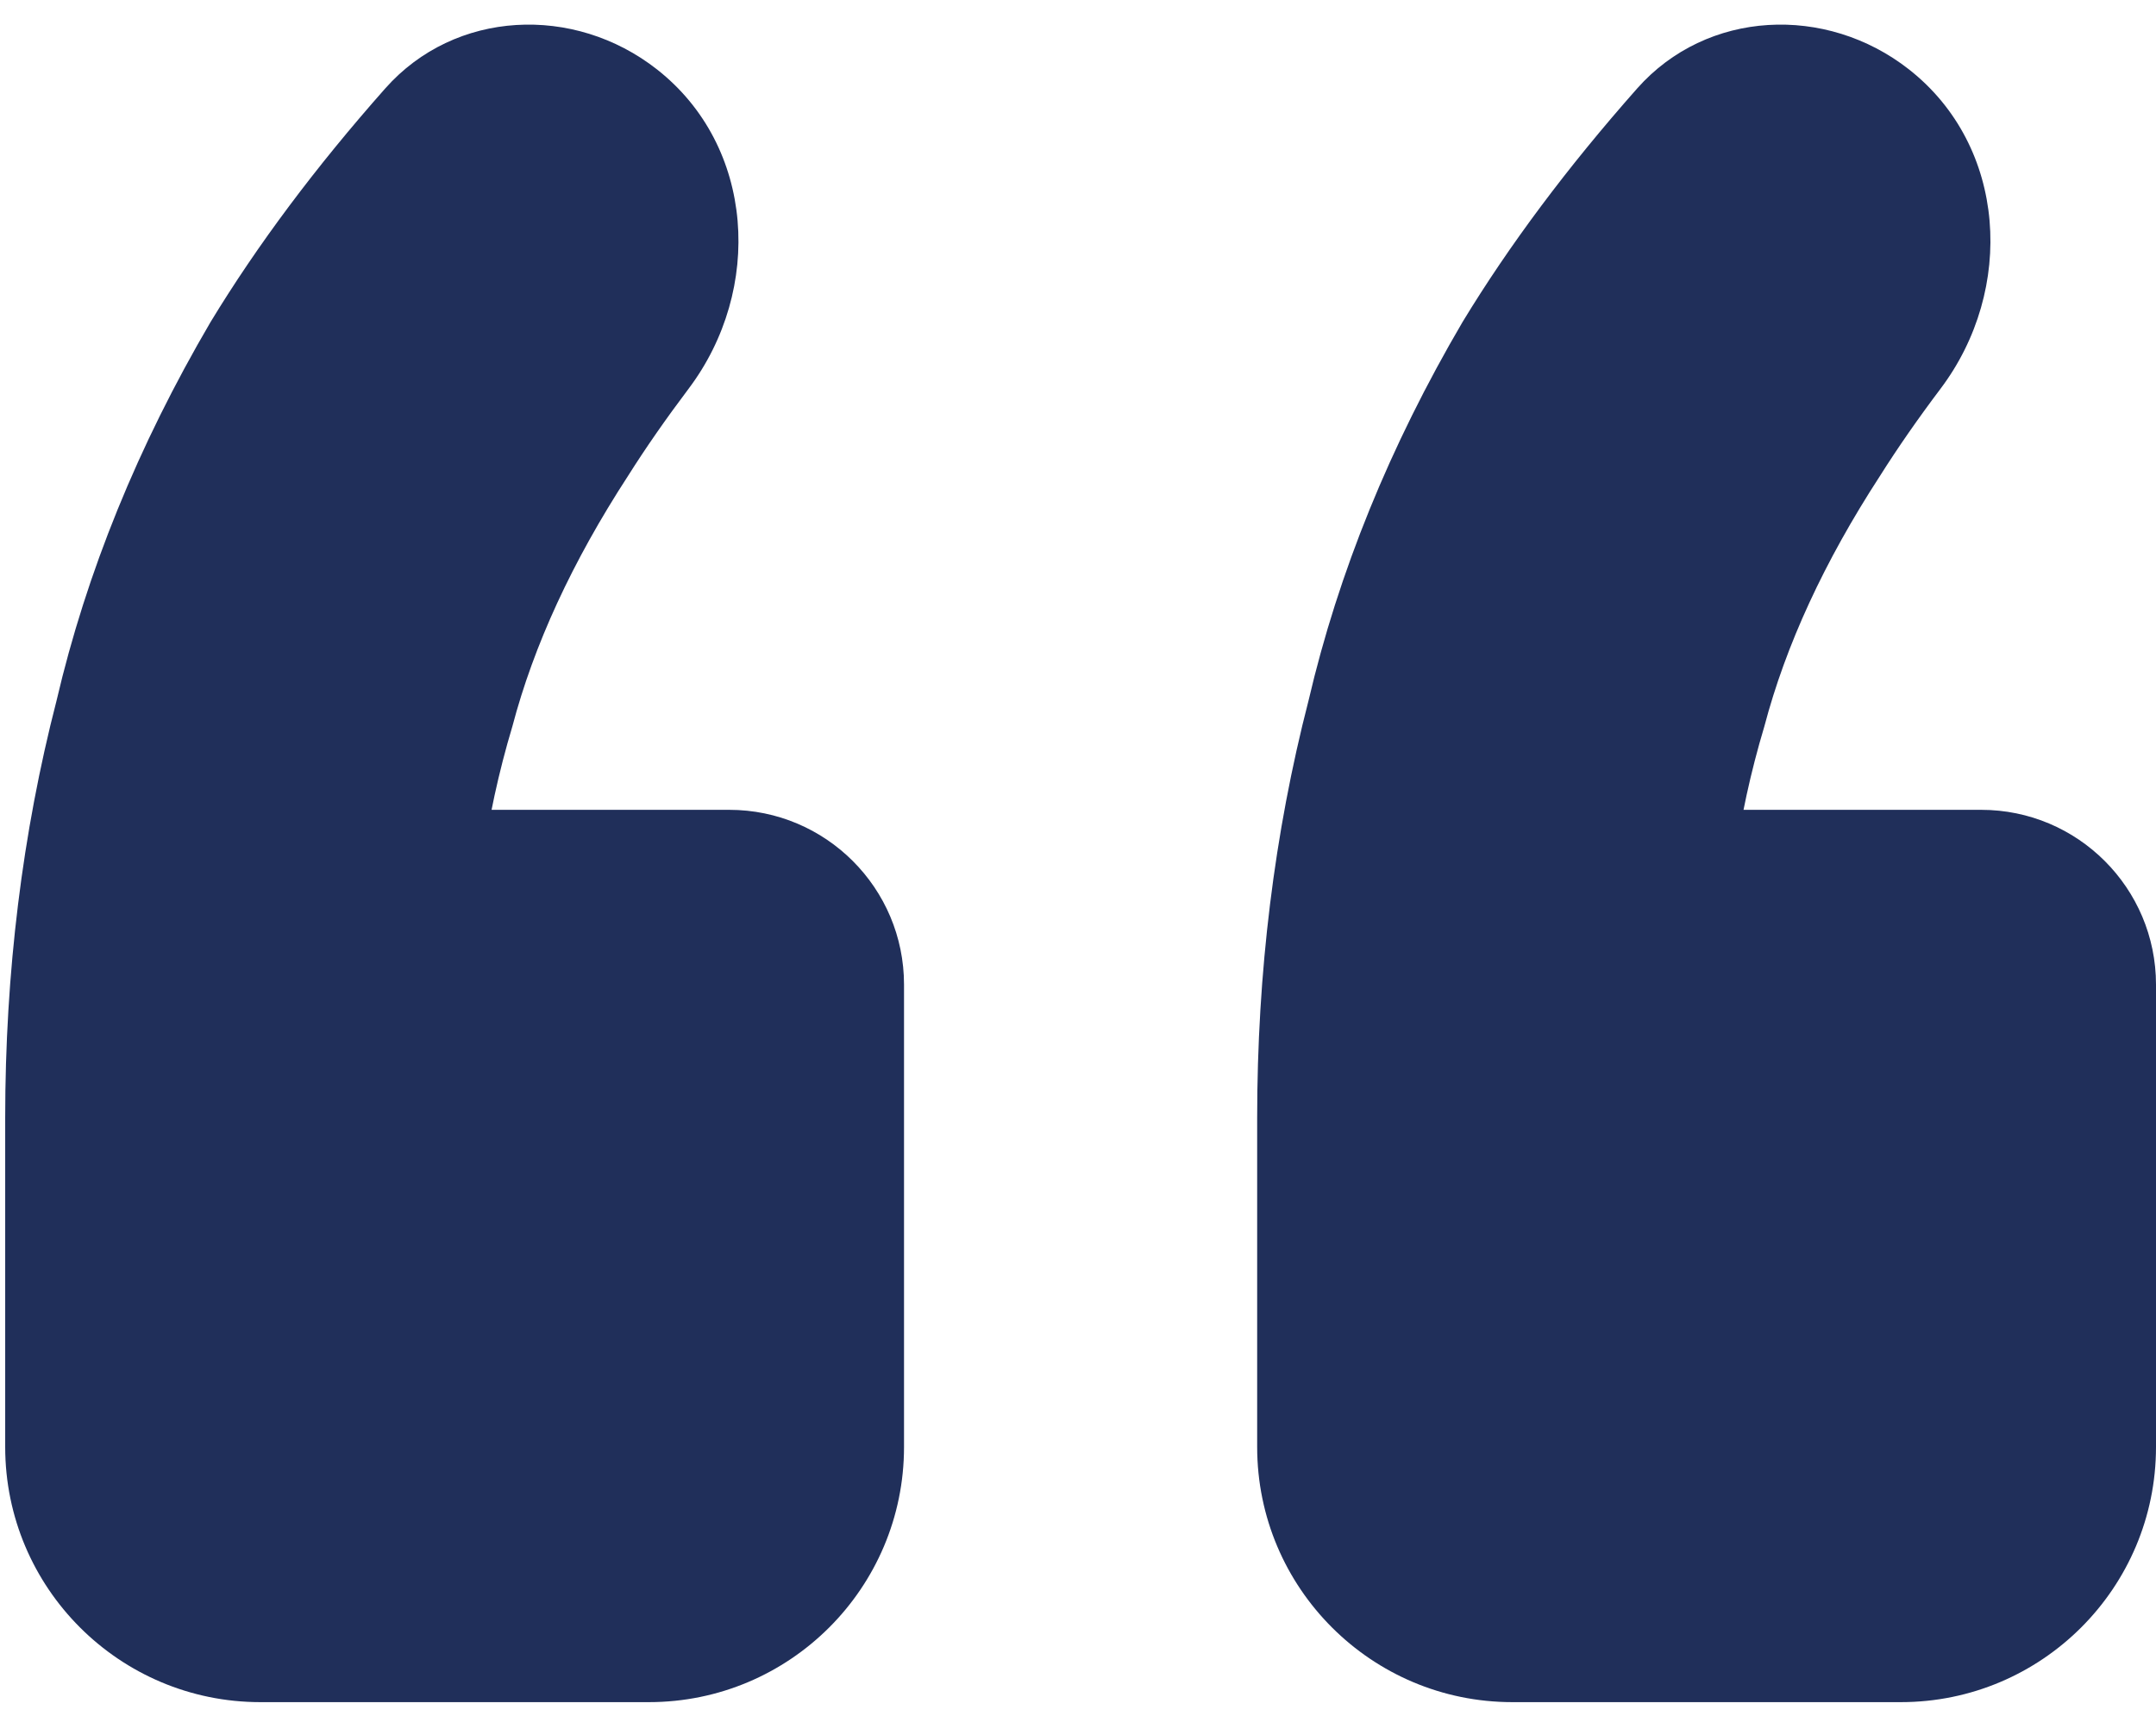 <svg width="49" height="39" viewBox="0 0 49 39" fill="none" xmlns="http://www.w3.org/2000/svg">
<path d="M37.207 2.012C38.793 0.219 41.502 0.1 43.385 1.577C45.612 3.324 45.806 6.581 44.1 8.84C43.589 9.518 43.131 10.177 42.726 10.819C41.461 12.765 40.586 14.662 40.099 16.51C39.787 17.55 39.558 18.604 39.413 19.672C39.266 20.752 37.933 21.326 37.124 20.596C36.27 19.825 36.816 18.407 37.967 18.407H45.027C47.221 18.407 49 20.186 49 22.38V32.889C49 36.092 46.403 38.689 43.2 38.689H34.372C31.169 38.689 28.572 36.092 28.572 32.889V25.411C28.572 22.104 28.961 18.942 29.739 15.926C30.42 13.008 31.587 10.138 33.241 7.317C34.303 5.569 35.625 3.8 37.207 2.012ZM8.754 2.012C10.34 0.219 13.048 0.1 14.931 1.577C17.158 3.324 17.352 6.581 15.647 8.84C15.136 9.518 14.677 10.177 14.272 10.819C13.007 12.765 12.132 14.662 11.645 16.51C11.333 17.55 11.105 18.604 10.959 19.672C10.813 20.752 9.479 21.326 8.671 20.596C7.817 19.825 8.362 18.407 9.513 18.407H16.573C18.767 18.407 20.546 20.186 20.546 22.38V32.889C20.546 36.092 17.949 38.689 14.746 38.689H5.918C2.715 38.689 0.118 36.092 0.118 32.889V25.411C0.118 22.104 0.507 18.942 1.285 15.926C1.966 13.008 3.134 10.138 4.787 7.317C5.849 5.569 7.171 3.8 8.754 2.012Z" fill="#202F5A"/>
</svg>
